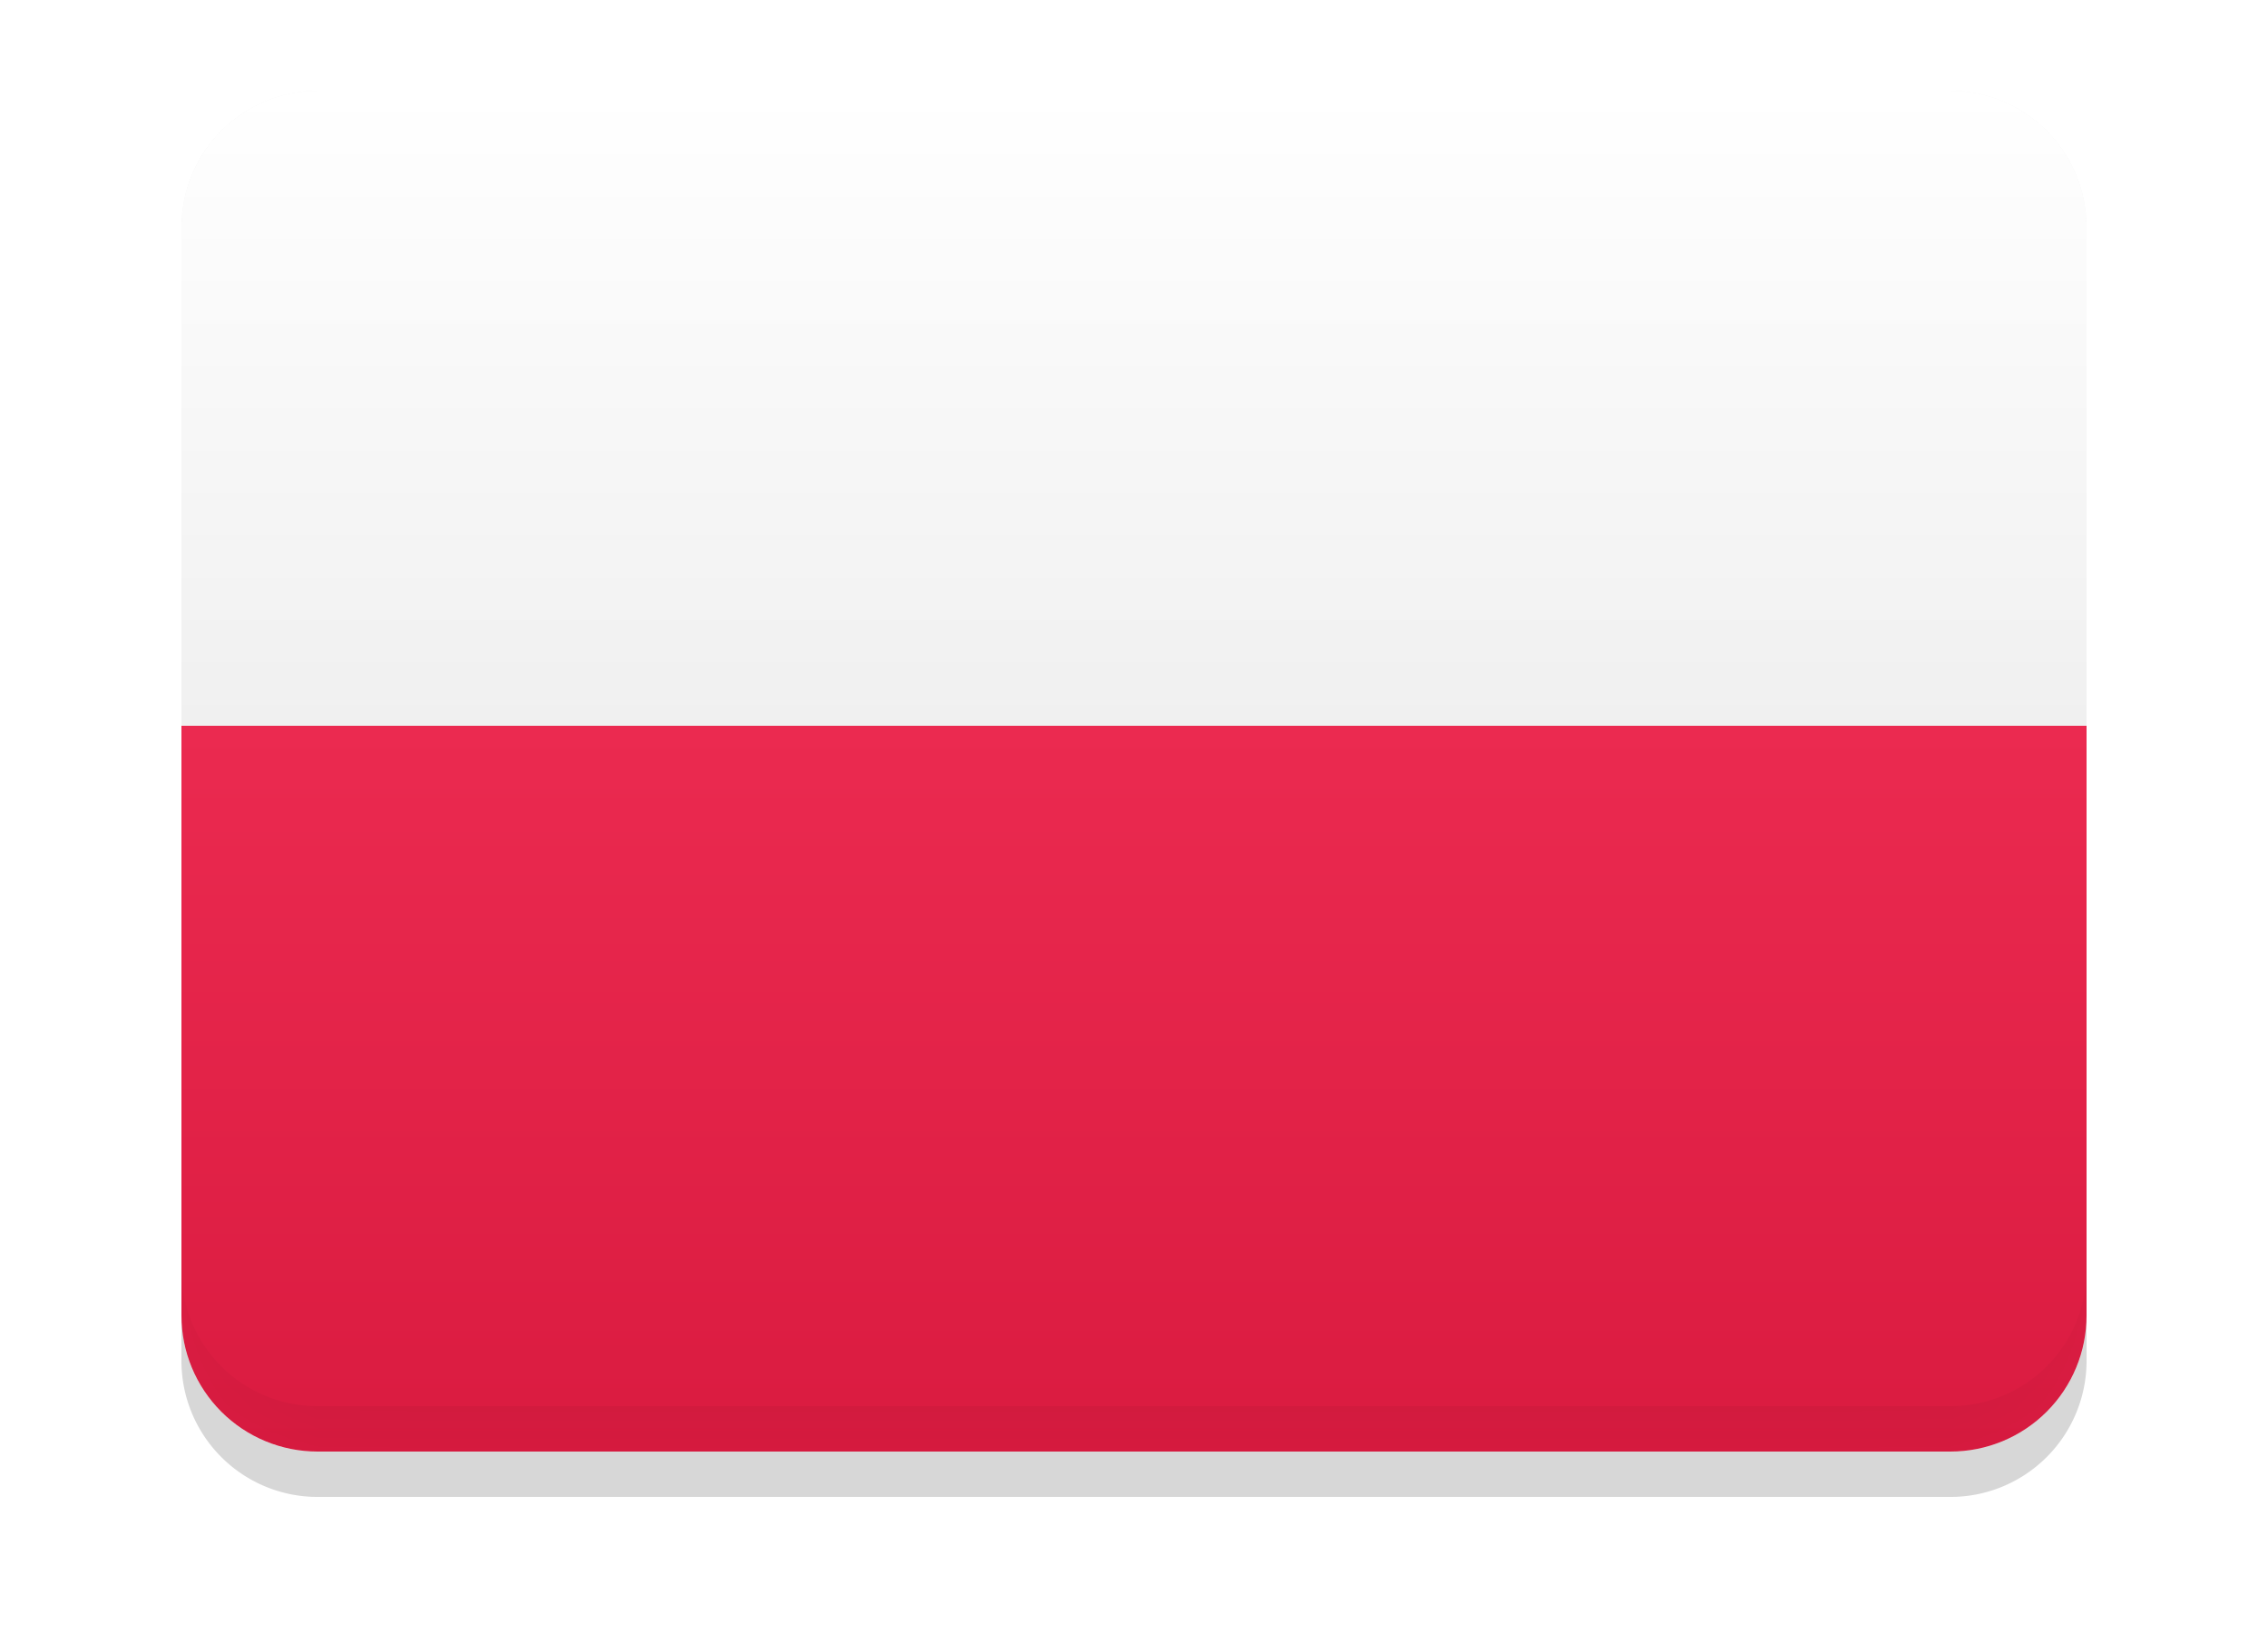 <svg xmlns="http://www.w3.org/2000/svg" width="25" height="18"><defs><filter id="a" width="43" height="37.5" x="-9" y="-10" filterUnits="userSpaceOnUse"><feOffset dy=".5" in="SourceGraphic" result="FeOffset1551Out"/><feGaussianBlur in="FeOffset1551Out" result="FeGaussianBlur1552Out" stdDeviation="0.4 0.4"/></filter><filter id="e" width="42" height="29" x="-8.5" y="-2.5" filterUnits="userSpaceOnUse"><feOffset in="SourceGraphic" result="FeOffset1570Out"/><feGaussianBlur in="FeOffset1570Out" result="FeGaussianBlur1571Out" stdDeviation="0 0"/></filter><filter id="h" width="42" height="28" x="-8.5" y="-9.5" filterUnits="userSpaceOnUse"><feOffset in="SourceGraphic" result="FeOffset1589Out"/><feGaussianBlur in="FeOffset1589Out" result="FeGaussianBlur1590Out" stdDeviation="0 0"/></filter><filter id="k" width="200%" height="200%" x="-50%" y="-50%"><feGaussianBlur in="SourceGraphic" result="FeGaussianBlur1602Out" stdDeviation="0 0"/></filter><filter id="m" width="200%" height="200%" x="-50%" y="-50%"><feGaussianBlur in="SourceGraphic" result="FeGaussianBlur1607Out" stdDeviation="0 0"/></filter><mask id="b" width="2" height="2" x="-1" y="-1"><path fill="#fff" d="M2 1h21v15H2z"/><path d="M2 2.5A1.5 1.5 0 013.5 1h18A1.5 1.5 0 0123 2.5v12a1.5 1.5 0 01-1.5 1.5h-18A1.5 1.5 0 012 14.5z"/></mask><mask id="f" width="2.05" height="2.13" x="-1.02" y="-1.06"><path fill="#fff" d="M1.5 7.5h22v9h-22z"/><path d="M2 16h21V8H2z"/></mask><mask id="i" width="2.05" height="2.14" x="-1.02" y="-1.07"><path fill="#fff" d="M1.5.5h22v8h-22z"/><path d="M2 8h21V1H2z"/></mask><mask id="l"><path fill="#fff" d="M2 2.5A1.5 1.5 0 013.5 1h18A1.5 1.5 0 0123 2.5v12a1.5 1.5 0 01-1.5 1.5h-18A1.5 1.5 0 012 14.5z"/></mask><mask id="n"><path fill="#fff" d="M2 2.5A1.5 1.5 0 013.5 1h18A1.5 1.5 0 0123 2.5v12a1.5 1.5 0 01-1.5 1.5h-18A1.5 1.5 0 012 14.5z"/></mask><linearGradient id="c" x1="12.5" x2="12.5" y1="1" y2="16" gradientUnits="userSpaceOnUse"><stop offset="0" stop-color="#fff"/><stop offset="1" stop-color="#f0f0f0"/></linearGradient><linearGradient id="g" x1="12.5" x2="12.5" y1="8" y2="16" gradientUnits="userSpaceOnUse"><stop offset="0" stop-color="#eb2a50"/><stop offset="1" stop-color="#da1b40"/></linearGradient><linearGradient id="j" x1="12.5" x2="12.5" y1="1" y2="8" gradientUnits="userSpaceOnUse"><stop offset="0" stop-color="#fff"/><stop offset="1" stop-color="#f0f0f0"/></linearGradient><clipPath id="d"><path d="M2 2.5A1.5 1.5 0 013.5 1h18A1.5 1.5 0 0123 2.5v12a1.5 1.5 0 01-1.5 1.5h-18A1.5 1.5 0 012 14.5z"/></clipPath></defs><g filter="url(#a)"><path fill="none" d="M2 2.5A1.5 1.5 0 013.5 1h18A1.5 1.5 0 0123 2.5v12a1.5 1.5 0 01-1.5 1.5h-18A1.5 1.5 0 012 14.5z" mask="url(&quot;#b&quot;)"/><path fill-opacity=".16" d="M2 2.5A1.5 1.5 0 013.5 1h18A1.5 1.5 0 0123 2.5v12a1.5 1.5 0 01-1.5 1.5h-18A1.5 1.5 0 012 14.5z"/></g><path fill="url(#c)" d="M2 2.5A1.5 1.5 0 013.5 1h18A1.5 1.5 0 0123 2.5v12a1.5 1.5 0 01-1.5 1.5h-18A1.5 1.5 0 012 14.5z"/><g clip-path="url(#d)"><g filter="url(#e)"><path fill="none" stroke="#000" stroke-opacity=".06" d="M2 16v0h21v0-8 0H2v0z" mask="url(&quot;#f&quot;)"/><path fill-opacity=".06" d="M2 16h21V8H2z"/></g><path fill="url(#g)" d="M2 16h21V8H2z"/></g><g clip-path="url(#d)"><g filter="url(#h)"><path fill="none" stroke="#000" stroke-opacity=".06" d="M2 8v0h21v0-7 0H2v0z" mask="url(&quot;#i&quot;)"/><path fill-opacity=".06" d="M2 8h21V1H2z"/></g><path fill="url(#j)" d="M2 8h21V1H2z"/></g><g clip-path="url(#d)"><path fill-opacity=".04" d="M2 16.5V14a1.5 1.5 0 001.5 1.5h18A1.5 1.5 0 0023 14v2.5zm0-16h1.5A1.5 1.5 0 002 2zm21 0V2A1.5 1.5 0 0021.5.5z" filter="url(#k)" mask="url(&quot;#l&quot;)"/><path fill="#fff" fill-opacity=".12" d="M2 16.5V15a1.5 1.5 0 001.5 1.5zm0-16h21V3a1.5 1.5 0 00-1.5-1.5h-18A1.5 1.5 0 002 3zm21 16h-1.5A1.5 1.5 0 0023 15z" filter="url(#m)" mask="url(&quot;#n&quot;)"/></g></svg>